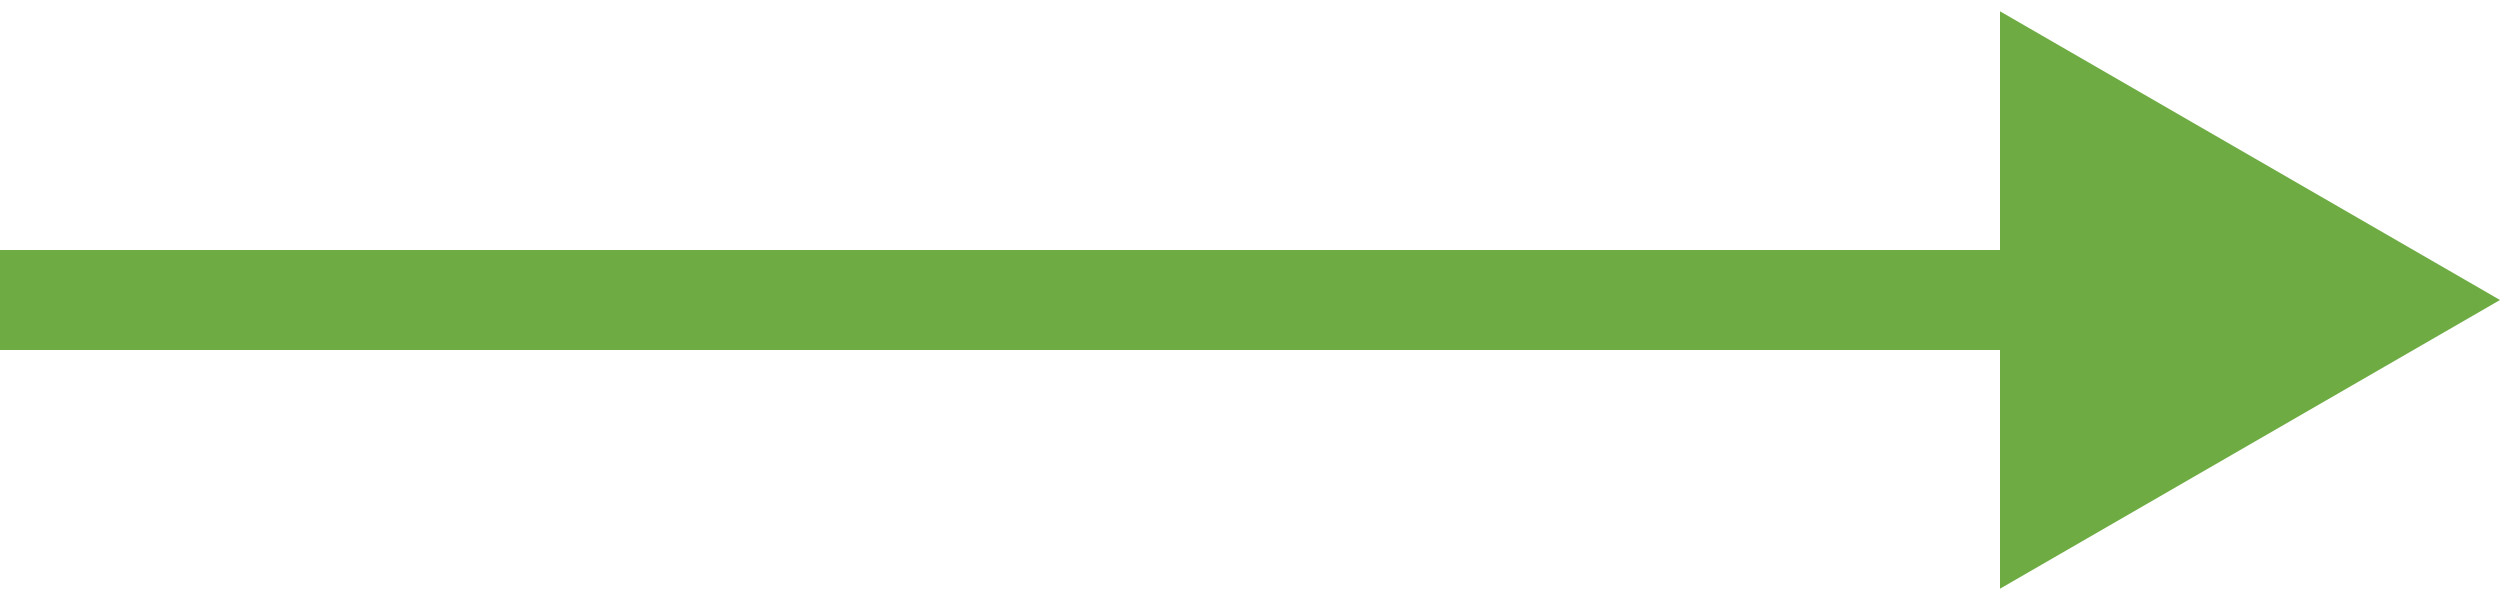 <?xml version="1.0" encoding="UTF-8"?> <svg xmlns="http://www.w3.org/2000/svg" width="50" height="12" viewBox="0 0 50 12" fill="none"> <path d="M50 6L40 0.226V11.774L50 6ZM0 7H41V5H0V7Z" fill="#6EAC43"></path> </svg> 